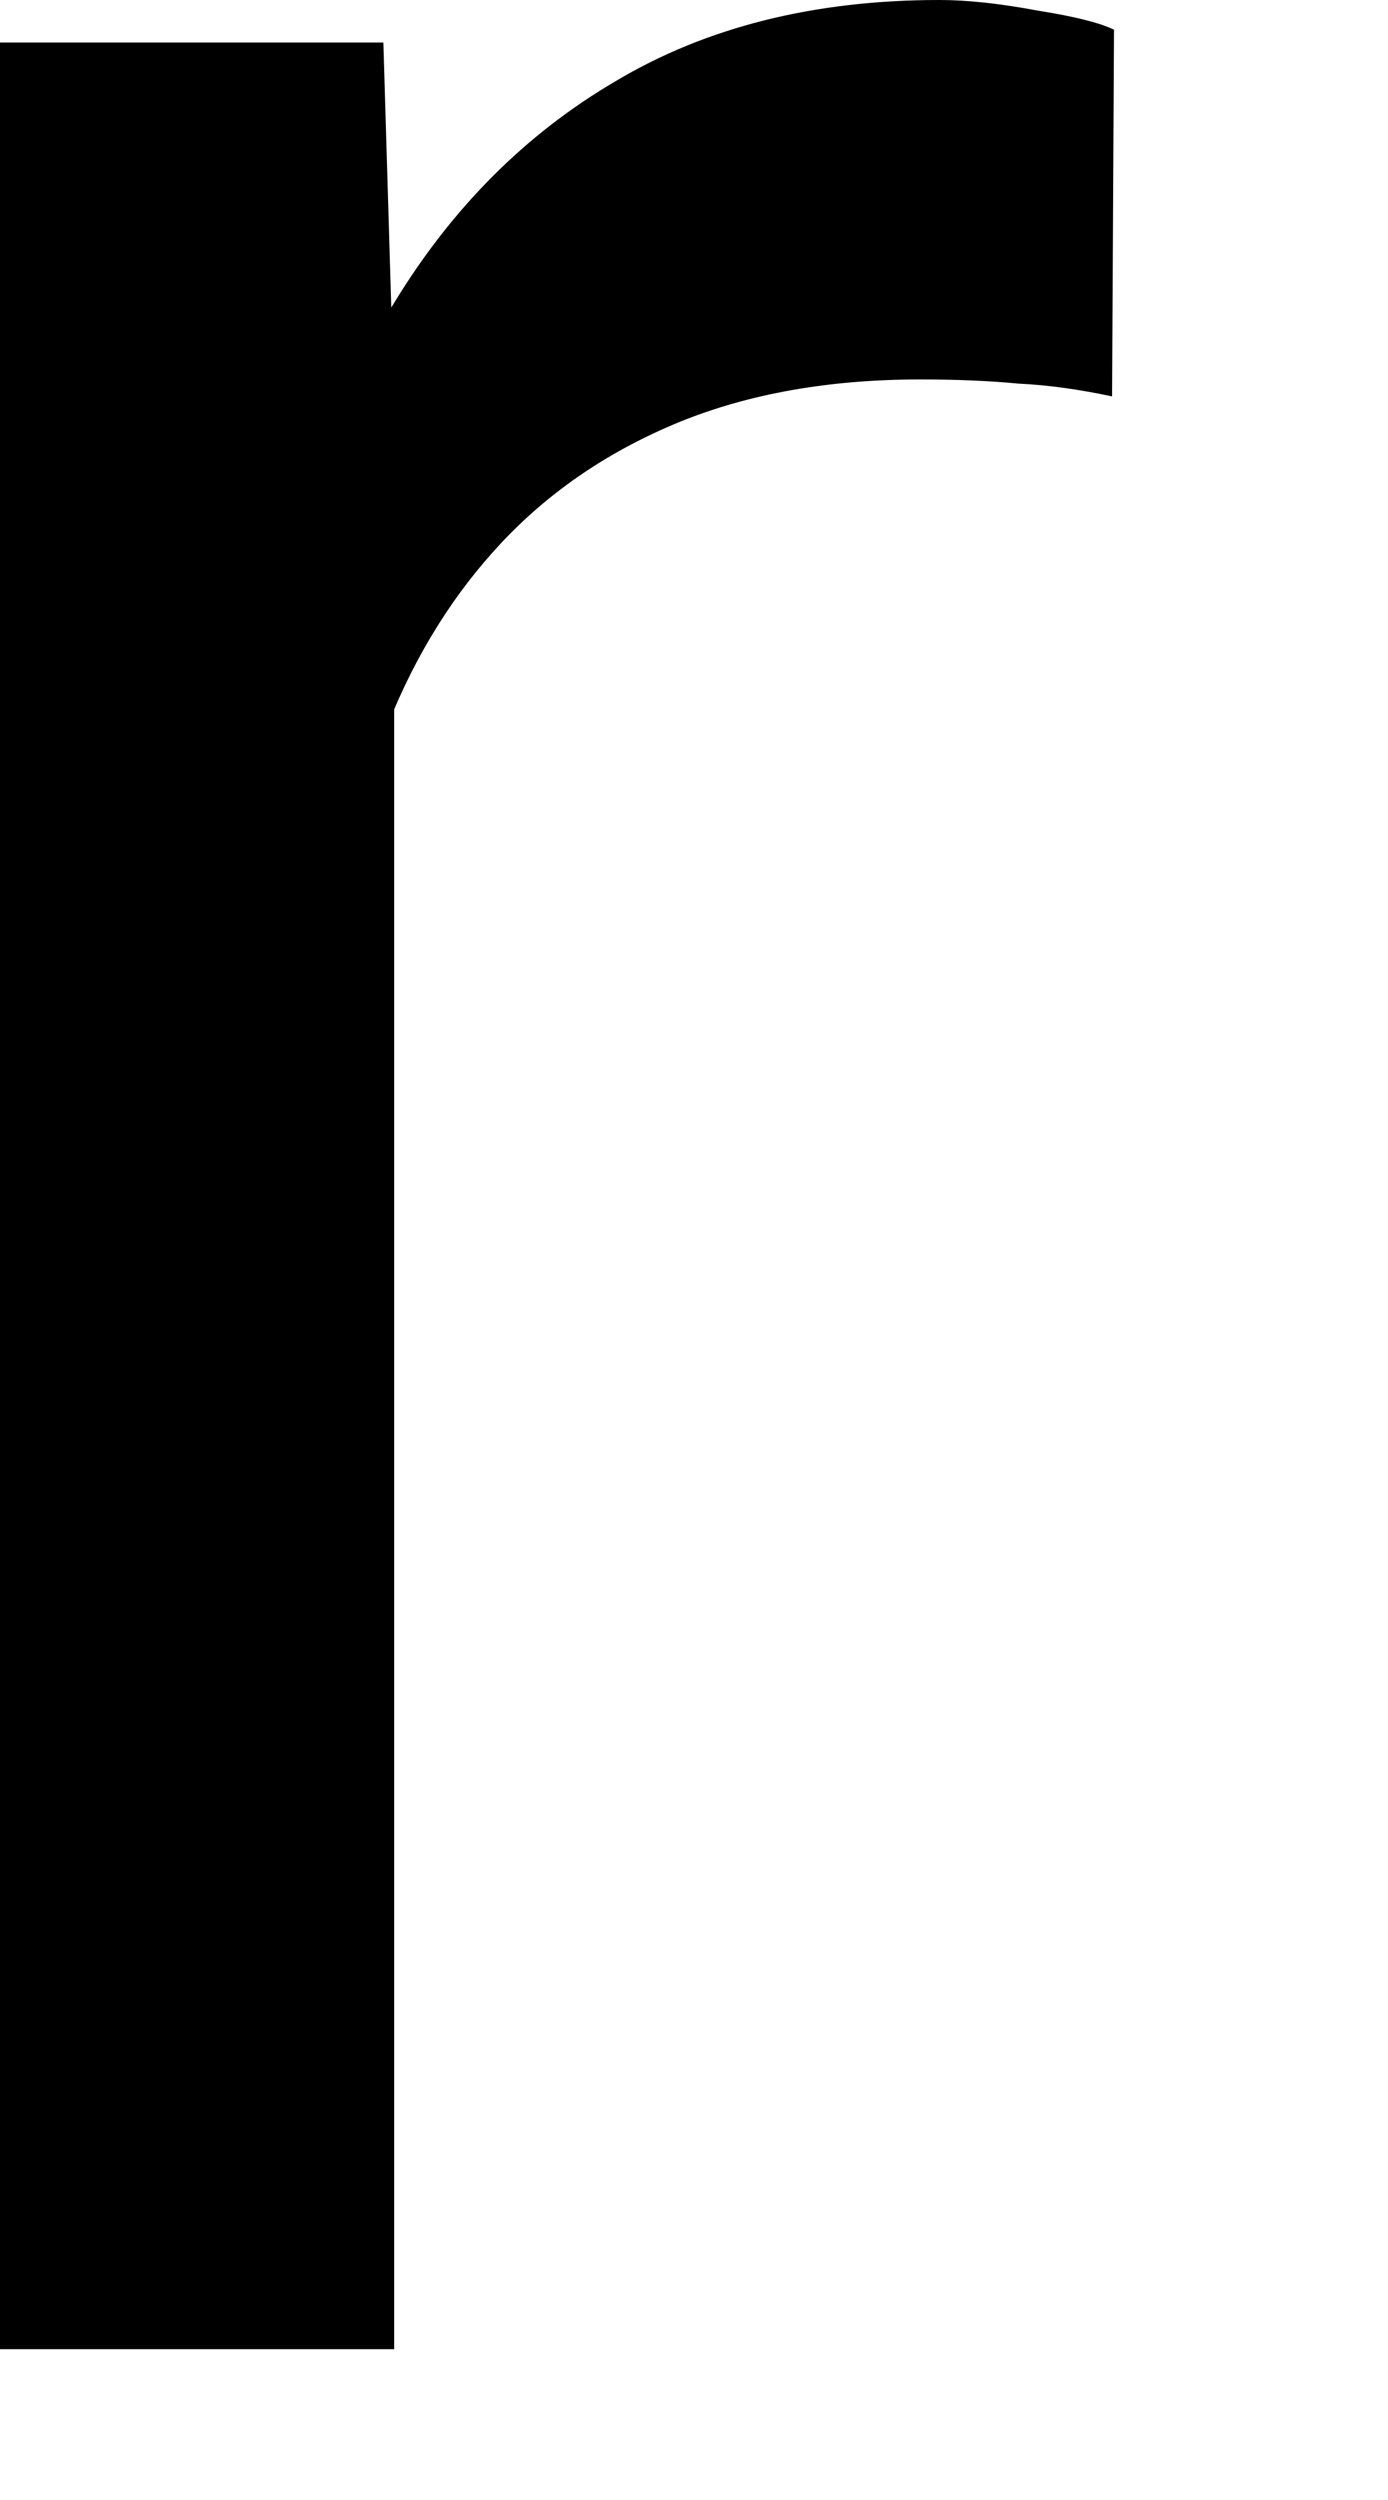 <?xml version="1.0" encoding="utf-8"?>
<svg xmlns="http://www.w3.org/2000/svg" fill="none" height="100%" overflow="visible" preserveAspectRatio="none" style="display: block;" viewBox="0 0 5 9" width="100%">
<path d="M1.42 1.458V8.457H0V0.153H1.381L1.42 1.458ZM4.013 0.107L4.006 1.427C3.888 1.402 3.776 1.386 3.668 1.381C3.566 1.371 3.448 1.366 3.315 1.366C2.988 1.366 2.699 1.417 2.448 1.519C2.197 1.622 1.985 1.765 1.811 1.949C1.637 2.133 1.499 2.353 1.397 2.609C1.299 2.86 1.235 3.136 1.205 3.438L0.806 3.668C0.806 3.167 0.854 2.696 0.952 2.256C1.054 1.816 1.21 1.427 1.42 1.09C1.629 0.747 1.895 0.481 2.218 0.292C2.545 0.097 2.934 0 3.384 0C3.486 0 3.604 0.013 3.737 0.038C3.87 0.059 3.962 0.082 4.013 0.107Z" fill="black" id="Vector"/>
</svg>